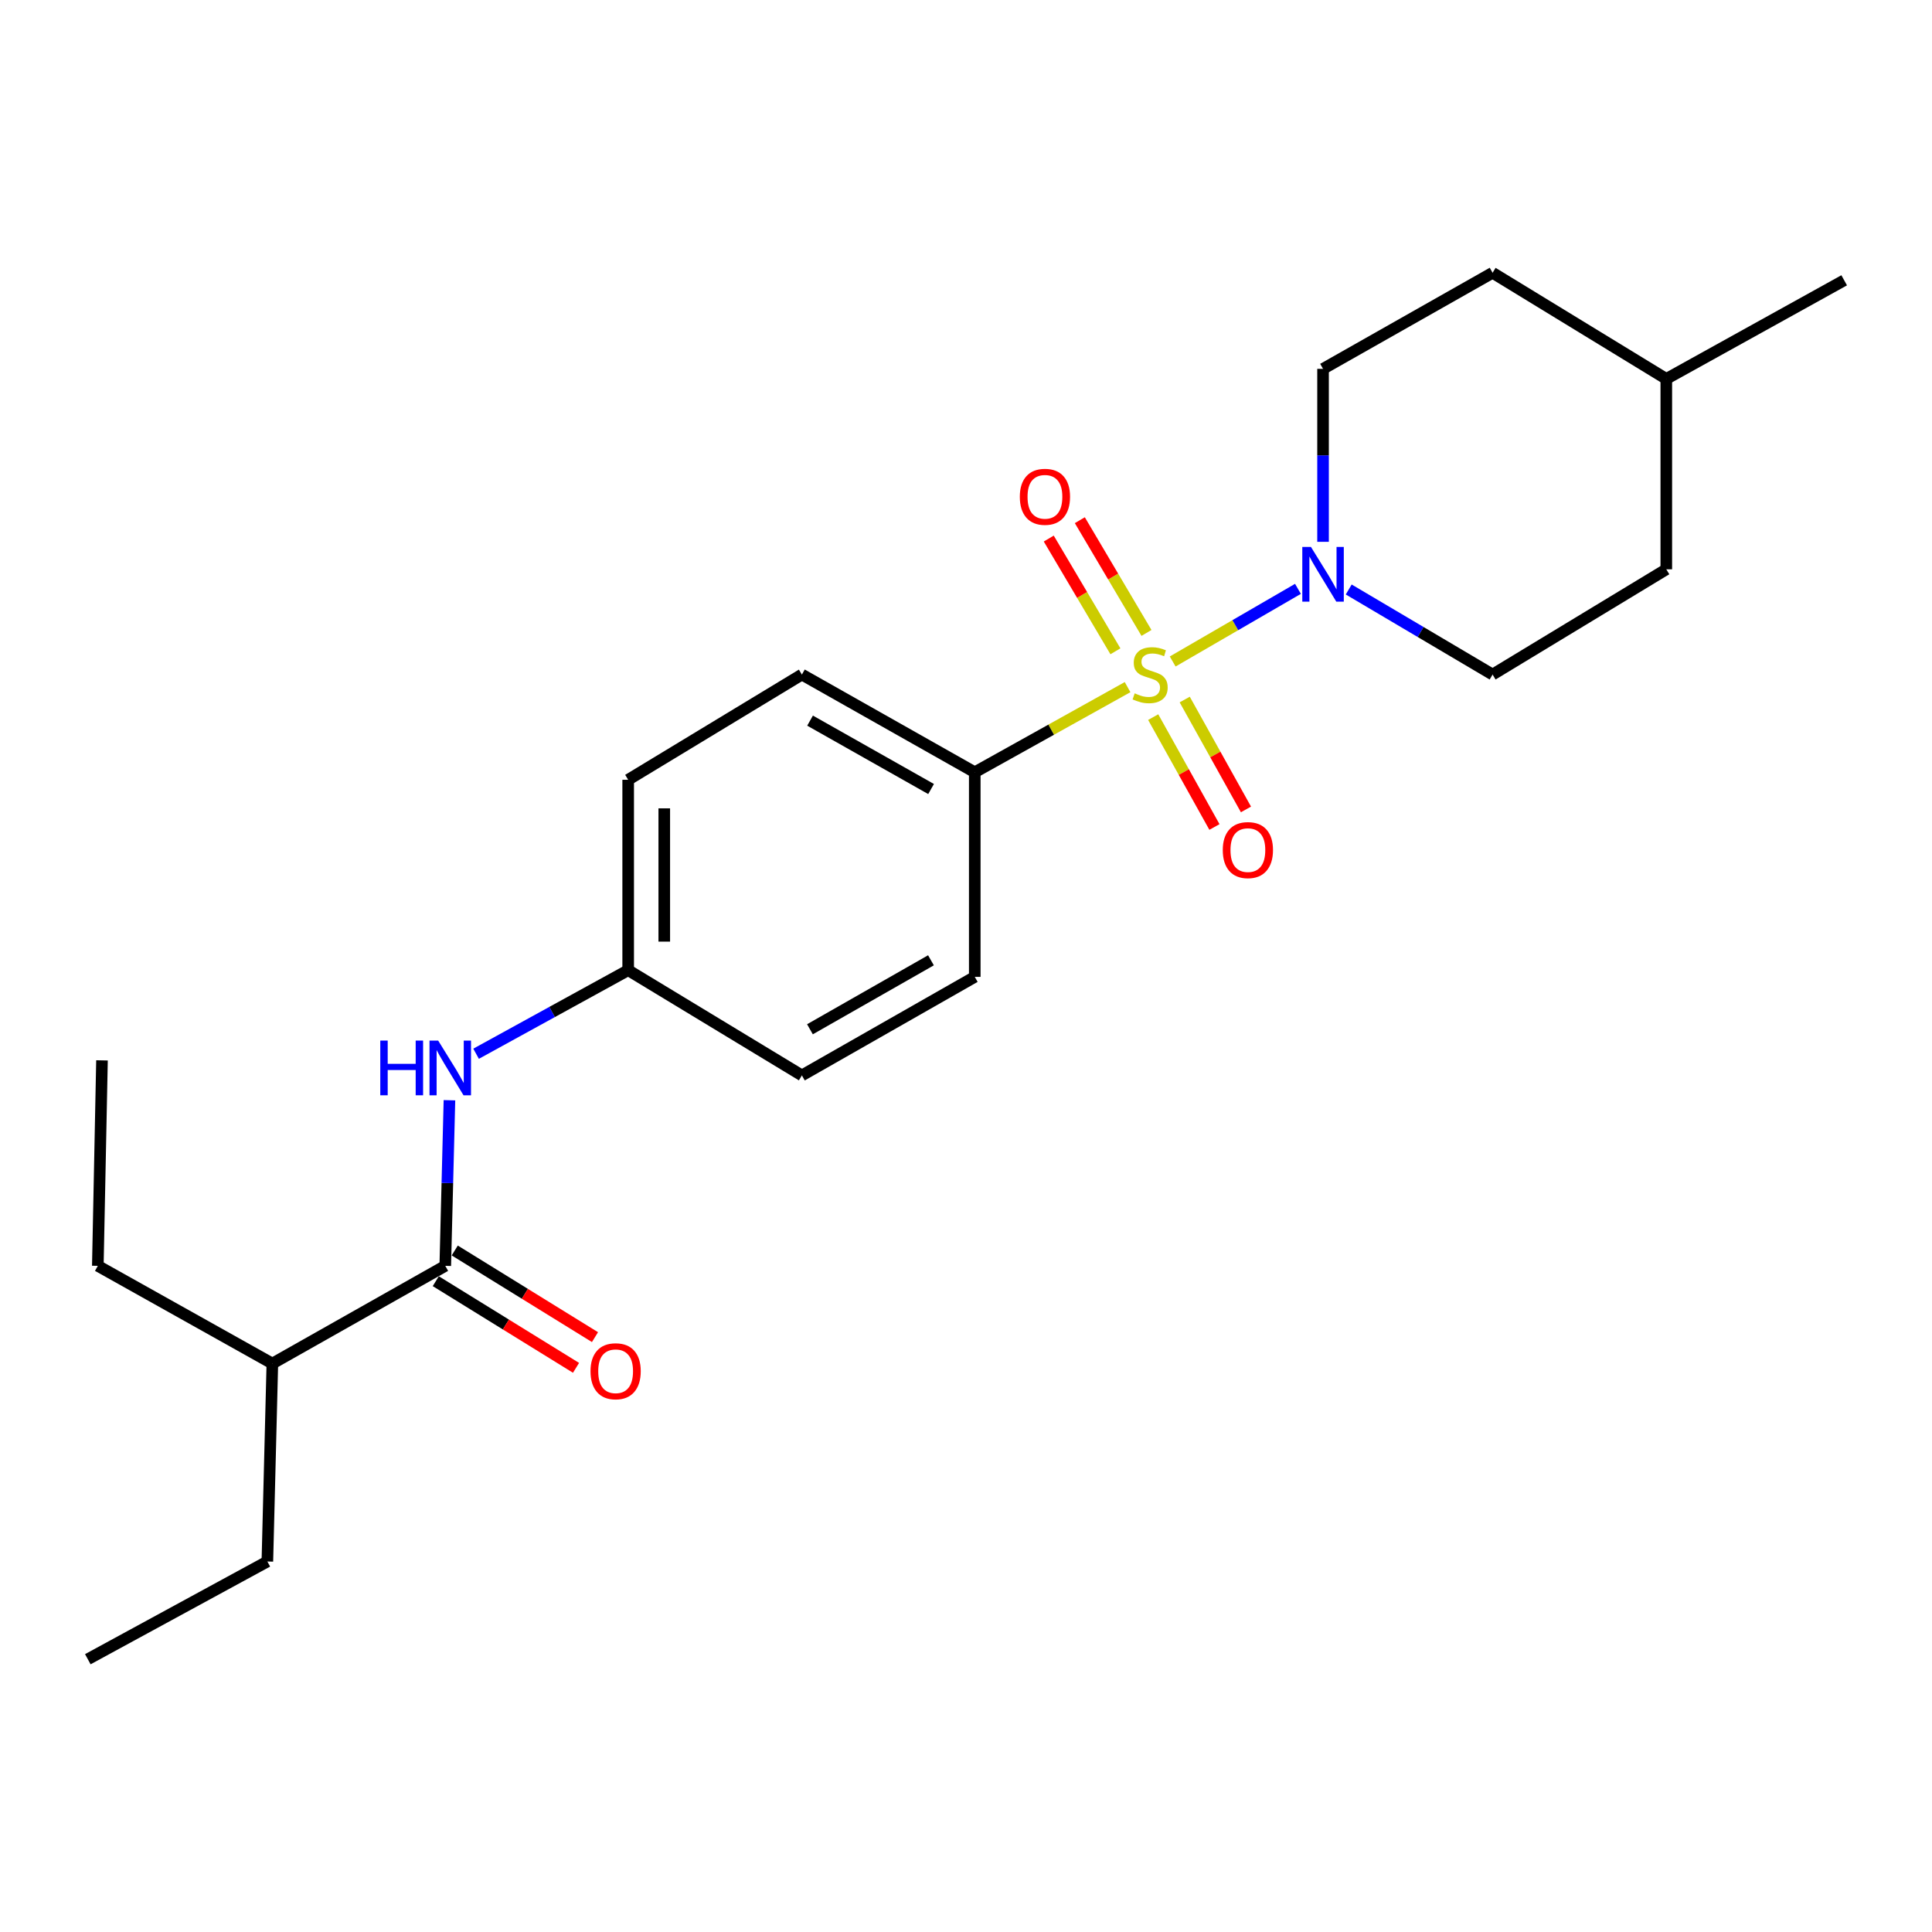 <?xml version='1.0' encoding='iso-8859-1'?>
<svg version='1.1' baseProfile='full'
              xmlns='http://www.w3.org/2000/svg'
                      xmlns:rdkit='http://www.rdkit.org/xml'
                      xmlns:xlink='http://www.w3.org/1999/xlink'
                  xml:space='preserve'
width='1000px' height='1000px' viewBox='0 0 1000 1000'>
<!-- END OF HEADER -->
<rect style='opacity:1.0;fill:#FFFFFF;stroke:none' width='1000' height='1000' x='0' y='0'> </rect>
<path class='bond-0' d='M 606.976,342.385 L 639.397,323.588' style='fill:none;fill-rule:evenodd;stroke:#CCCC00;stroke-width:6px;stroke-linecap:butt;stroke-linejoin:miter;stroke-opacity:1' />
<path class='bond-0' d='M 639.397,323.588 L 671.818,304.791' style='fill:none;fill-rule:evenodd;stroke:#0000FF;stroke-width:6px;stroke-linecap:butt;stroke-linejoin:miter;stroke-opacity:1' />
<path class='bond-2' d='M 583.631,355.655 L 544.083,377.687' style='fill:none;fill-rule:evenodd;stroke:#CCCC00;stroke-width:6px;stroke-linecap:butt;stroke-linejoin:miter;stroke-opacity:1' />
<path class='bond-2' d='M 544.083,377.687 L 504.535,399.72' style='fill:none;fill-rule:evenodd;stroke:#000000;stroke-width:6px;stroke-linecap:butt;stroke-linejoin:miter;stroke-opacity:1' />
<path class='bond-4' d='M 596.892,371.174 L 612.742,399.613' style='fill:none;fill-rule:evenodd;stroke:#CCCC00;stroke-width:6px;stroke-linecap:butt;stroke-linejoin:miter;stroke-opacity:1' />
<path class='bond-4' d='M 612.742,399.613 L 628.592,428.052' style='fill:none;fill-rule:evenodd;stroke:#FF0000;stroke-width:6px;stroke-linecap:butt;stroke-linejoin:miter;stroke-opacity:1' />
<path class='bond-4' d='M 613.209,362.08 L 629.059,390.519' style='fill:none;fill-rule:evenodd;stroke:#CCCC00;stroke-width:6px;stroke-linecap:butt;stroke-linejoin:miter;stroke-opacity:1' />
<path class='bond-4' d='M 629.059,390.519 L 644.909,418.958' style='fill:none;fill-rule:evenodd;stroke:#FF0000;stroke-width:6px;stroke-linecap:butt;stroke-linejoin:miter;stroke-opacity:1' />
<path class='bond-5' d='M 593.419,327.601 L 576.168,298.425' style='fill:none;fill-rule:evenodd;stroke:#CCCC00;stroke-width:6px;stroke-linecap:butt;stroke-linejoin:miter;stroke-opacity:1' />
<path class='bond-5' d='M 576.168,298.425 L 558.917,269.25' style='fill:none;fill-rule:evenodd;stroke:#FF0000;stroke-width:6px;stroke-linecap:butt;stroke-linejoin:miter;stroke-opacity:1' />
<path class='bond-5' d='M 577.339,337.108 L 560.089,307.933' style='fill:none;fill-rule:evenodd;stroke:#CCCC00;stroke-width:6px;stroke-linecap:butt;stroke-linejoin:miter;stroke-opacity:1' />
<path class='bond-5' d='M 560.089,307.933 L 542.838,278.757' style='fill:none;fill-rule:evenodd;stroke:#FF0000;stroke-width:6px;stroke-linecap:butt;stroke-linejoin:miter;stroke-opacity:1' />
<path class='bond-6' d='M 698.096,305.118 L 735.328,327.133' style='fill:none;fill-rule:evenodd;stroke:#0000FF;stroke-width:6px;stroke-linecap:butt;stroke-linejoin:miter;stroke-opacity:1' />
<path class='bond-6' d='M 735.328,327.133 L 772.561,349.149' style='fill:none;fill-rule:evenodd;stroke:#000000;stroke-width:6px;stroke-linecap:butt;stroke-linejoin:miter;stroke-opacity:1' />
<path class='bond-7' d='M 684.807,280.442 L 684.807,235.681' style='fill:none;fill-rule:evenodd;stroke:#0000FF;stroke-width:6px;stroke-linecap:butt;stroke-linejoin:miter;stroke-opacity:1' />
<path class='bond-7' d='M 684.807,235.681 L 684.807,190.919' style='fill:none;fill-rule:evenodd;stroke:#000000;stroke-width:6px;stroke-linecap:butt;stroke-linejoin:miter;stroke-opacity:1' />
<path class='bond-1' d='M 230.469,655.199 L 231.55,612.341' style='fill:none;fill-rule:evenodd;stroke:#000000;stroke-width:6px;stroke-linecap:butt;stroke-linejoin:miter;stroke-opacity:1' />
<path class='bond-1' d='M 231.55,612.341 L 232.631,569.482' style='fill:none;fill-rule:evenodd;stroke:#0000FF;stroke-width:6px;stroke-linecap:butt;stroke-linejoin:miter;stroke-opacity:1' />
<path class='bond-8' d='M 225.56,663.145 L 261.855,685.566' style='fill:none;fill-rule:evenodd;stroke:#000000;stroke-width:6px;stroke-linecap:butt;stroke-linejoin:miter;stroke-opacity:1' />
<path class='bond-8' d='M 261.855,685.566 L 298.149,707.987' style='fill:none;fill-rule:evenodd;stroke:#FF0000;stroke-width:6px;stroke-linecap:butt;stroke-linejoin:miter;stroke-opacity:1' />
<path class='bond-8' d='M 235.378,647.253 L 271.672,669.674' style='fill:none;fill-rule:evenodd;stroke:#000000;stroke-width:6px;stroke-linecap:butt;stroke-linejoin:miter;stroke-opacity:1' />
<path class='bond-8' d='M 271.672,669.674 L 307.966,692.095' style='fill:none;fill-rule:evenodd;stroke:#FF0000;stroke-width:6px;stroke-linecap:butt;stroke-linejoin:miter;stroke-opacity:1' />
<path class='bond-12' d='M 230.469,655.199 L 140.971,705.78' style='fill:none;fill-rule:evenodd;stroke:#000000;stroke-width:6px;stroke-linecap:butt;stroke-linejoin:miter;stroke-opacity:1' />
<path class='bond-9' d='M 504.535,399.72 L 415.058,349.149' style='fill:none;fill-rule:evenodd;stroke:#000000;stroke-width:6px;stroke-linecap:butt;stroke-linejoin:miter;stroke-opacity:1' />
<path class='bond-9' d='M 481.922,408.397 L 419.288,372.997' style='fill:none;fill-rule:evenodd;stroke:#000000;stroke-width:6px;stroke-linecap:butt;stroke-linejoin:miter;stroke-opacity:1' />
<path class='bond-10' d='M 504.535,399.72 L 504.535,505.625' style='fill:none;fill-rule:evenodd;stroke:#000000;stroke-width:6px;stroke-linecap:butt;stroke-linejoin:miter;stroke-opacity:1' />
<path class='bond-3' d='M 246.42,545.417 L 285.783,523.793' style='fill:none;fill-rule:evenodd;stroke:#0000FF;stroke-width:6px;stroke-linecap:butt;stroke-linejoin:miter;stroke-opacity:1' />
<path class='bond-3' d='M 285.783,523.793 L 325.145,502.169' style='fill:none;fill-rule:evenodd;stroke:#000000;stroke-width:6px;stroke-linecap:butt;stroke-linejoin:miter;stroke-opacity:1' />
<path class='bond-16' d='M 772.561,349.149 L 862.474,294.676' style='fill:none;fill-rule:evenodd;stroke:#000000;stroke-width:6px;stroke-linecap:butt;stroke-linejoin:miter;stroke-opacity:1' />
<path class='bond-15' d='M 684.807,190.919 L 772.561,141.189' style='fill:none;fill-rule:evenodd;stroke:#000000;stroke-width:6px;stroke-linecap:butt;stroke-linejoin:miter;stroke-opacity:1' />
<path class='bond-14' d='M 415.058,349.149 L 325.145,403.611' style='fill:none;fill-rule:evenodd;stroke:#000000;stroke-width:6px;stroke-linecap:butt;stroke-linejoin:miter;stroke-opacity:1' />
<path class='bond-13' d='M 504.535,505.625 L 415.058,556.631' style='fill:none;fill-rule:evenodd;stroke:#000000;stroke-width:6px;stroke-linecap:butt;stroke-linejoin:miter;stroke-opacity:1' />
<path class='bond-13' d='M 481.863,497.047 L 419.229,532.752' style='fill:none;fill-rule:evenodd;stroke:#000000;stroke-width:6px;stroke-linecap:butt;stroke-linejoin:miter;stroke-opacity:1' />
<path class='bond-11' d='M 325.145,502.169 L 415.058,556.631' style='fill:none;fill-rule:evenodd;stroke:#000000;stroke-width:6px;stroke-linecap:butt;stroke-linejoin:miter;stroke-opacity:1' />
<path class='bond-23' d='M 325.145,502.169 L 325.145,403.611' style='fill:none;fill-rule:evenodd;stroke:#000000;stroke-width:6px;stroke-linecap:butt;stroke-linejoin:miter;stroke-opacity:1' />
<path class='bond-23' d='M 343.825,487.385 L 343.825,418.395' style='fill:none;fill-rule:evenodd;stroke:#000000;stroke-width:6px;stroke-linecap:butt;stroke-linejoin:miter;stroke-opacity:1' />
<path class='bond-18' d='M 140.971,705.78 L 138.387,808.23' style='fill:none;fill-rule:evenodd;stroke:#000000;stroke-width:6px;stroke-linecap:butt;stroke-linejoin:miter;stroke-opacity:1' />
<path class='bond-19' d='M 140.971,705.78 L 50.633,655.199' style='fill:none;fill-rule:evenodd;stroke:#000000;stroke-width:6px;stroke-linecap:butt;stroke-linejoin:miter;stroke-opacity:1' />
<path class='bond-17' d='M 772.561,141.189 L 862.474,196.119' style='fill:none;fill-rule:evenodd;stroke:#000000;stroke-width:6px;stroke-linecap:butt;stroke-linejoin:miter;stroke-opacity:1' />
<path class='bond-24' d='M 862.474,294.676 L 862.474,196.119' style='fill:none;fill-rule:evenodd;stroke:#000000;stroke-width:6px;stroke-linecap:butt;stroke-linejoin:miter;stroke-opacity:1' />
<path class='bond-20' d='M 862.474,196.119 L 954.545,145.081' style='fill:none;fill-rule:evenodd;stroke:#000000;stroke-width:6px;stroke-linecap:butt;stroke-linejoin:miter;stroke-opacity:1' />
<path class='bond-22' d='M 138.387,808.23 L 45.455,858.811' style='fill:none;fill-rule:evenodd;stroke:#000000;stroke-width:6px;stroke-linecap:butt;stroke-linejoin:miter;stroke-opacity:1' />
<path class='bond-21' d='M 50.633,655.199 L 52.792,548.848' style='fill:none;fill-rule:evenodd;stroke:#000000;stroke-width:6px;stroke-linecap:butt;stroke-linejoin:miter;stroke-opacity:1' />
<path  class='atom-0' d='M 587.309 358.869
Q 587.629 358.989, 588.949 359.549
Q 590.269 360.109, 591.709 360.469
Q 593.189 360.789, 594.629 360.789
Q 597.309 360.789, 598.869 359.509
Q 600.429 358.189, 600.429 355.909
Q 600.429 354.349, 599.629 353.389
Q 598.869 352.429, 597.669 351.909
Q 596.469 351.389, 594.469 350.789
Q 591.949 350.029, 590.429 349.309
Q 588.949 348.589, 587.869 347.069
Q 586.829 345.549, 586.829 342.989
Q 586.829 339.429, 589.229 337.229
Q 591.669 335.029, 596.469 335.029
Q 599.749 335.029, 603.469 336.589
L 602.549 339.669
Q 599.149 338.269, 596.589 338.269
Q 593.829 338.269, 592.309 339.429
Q 590.789 340.549, 590.829 342.509
Q 590.829 344.029, 591.589 344.949
Q 592.389 345.869, 593.509 346.389
Q 594.669 346.909, 596.589 347.509
Q 599.149 348.309, 600.669 349.109
Q 602.189 349.909, 603.269 351.549
Q 604.389 353.149, 604.389 355.909
Q 604.389 359.829, 601.749 361.949
Q 599.149 364.029, 594.789 364.029
Q 592.269 364.029, 590.349 363.469
Q 588.469 362.949, 586.229 362.029
L 587.309 358.869
' fill='#CCCC00'/>
<path  class='atom-1' d='M 678.547 283.1
L 687.827 298.1
Q 688.747 299.58, 690.227 302.26
Q 691.707 304.94, 691.787 305.1
L 691.787 283.1
L 695.547 283.1
L 695.547 311.42
L 691.667 311.42
L 681.707 295.02
Q 680.547 293.1, 679.307 290.9
Q 678.107 288.7, 677.747 288.02
L 677.747 311.42
L 674.067 311.42
L 674.067 283.1
L 678.547 283.1
' fill='#0000FF'/>
<path  class='atom-4' d='M 196.833 538.6
L 200.673 538.6
L 200.673 550.64
L 215.153 550.64
L 215.153 538.6
L 218.993 538.6
L 218.993 566.92
L 215.153 566.92
L 215.153 553.84
L 200.673 553.84
L 200.673 566.92
L 196.833 566.92
L 196.833 538.6
' fill='#0000FF'/>
<path  class='atom-4' d='M 226.793 538.6
L 236.073 553.6
Q 236.993 555.08, 238.473 557.76
Q 239.953 560.44, 240.033 560.6
L 240.033 538.6
L 243.793 538.6
L 243.793 566.92
L 239.913 566.92
L 229.953 550.52
Q 228.793 548.6, 227.553 546.4
Q 226.353 544.2, 225.993 543.52
L 225.993 566.92
L 222.313 566.92
L 222.313 538.6
L 226.793 538.6
' fill='#0000FF'/>
<path  class='atom-5' d='M 632.901 440.003
Q 632.901 433.203, 636.261 429.403
Q 639.621 425.603, 645.901 425.603
Q 652.181 425.603, 655.541 429.403
Q 658.901 433.203, 658.901 440.003
Q 658.901 446.883, 655.501 450.803
Q 652.101 454.683, 645.901 454.683
Q 639.661 454.683, 636.261 450.803
Q 632.901 446.923, 632.901 440.003
M 645.901 451.483
Q 650.221 451.483, 652.541 448.603
Q 654.901 445.683, 654.901 440.003
Q 654.901 434.443, 652.541 431.643
Q 650.221 428.803, 645.901 428.803
Q 641.581 428.803, 639.221 431.603
Q 636.901 434.403, 636.901 440.003
Q 636.901 445.723, 639.221 448.603
Q 641.581 451.483, 645.901 451.483
' fill='#FF0000'/>
<path  class='atom-6' d='M 527.857 257.137
Q 527.857 250.337, 531.217 246.537
Q 534.577 242.737, 540.857 242.737
Q 547.137 242.737, 550.497 246.537
Q 553.857 250.337, 553.857 257.137
Q 553.857 264.017, 550.457 267.937
Q 547.057 271.817, 540.857 271.817
Q 534.617 271.817, 531.217 267.937
Q 527.857 264.057, 527.857 257.137
M 540.857 268.617
Q 545.177 268.617, 547.497 265.737
Q 549.857 262.817, 549.857 257.137
Q 549.857 251.577, 547.497 248.777
Q 545.177 245.937, 540.857 245.937
Q 536.537 245.937, 534.177 248.737
Q 531.857 251.537, 531.857 257.137
Q 531.857 262.857, 534.177 265.737
Q 536.537 268.617, 540.857 268.617
' fill='#FF0000'/>
<path  class='atom-9' d='M 305.649 709.752
Q 305.649 702.952, 309.009 699.152
Q 312.369 695.352, 318.649 695.352
Q 324.929 695.352, 328.289 699.152
Q 331.649 702.952, 331.649 709.752
Q 331.649 716.632, 328.249 720.552
Q 324.849 724.432, 318.649 724.432
Q 312.409 724.432, 309.009 720.552
Q 305.649 716.672, 305.649 709.752
M 318.649 721.232
Q 322.969 721.232, 325.289 718.352
Q 327.649 715.432, 327.649 709.752
Q 327.649 704.192, 325.289 701.392
Q 322.969 698.552, 318.649 698.552
Q 314.329 698.552, 311.969 701.352
Q 309.649 704.152, 309.649 709.752
Q 309.649 715.472, 311.969 718.352
Q 314.329 721.232, 318.649 721.232
' fill='#FF0000'/>
</svg>
